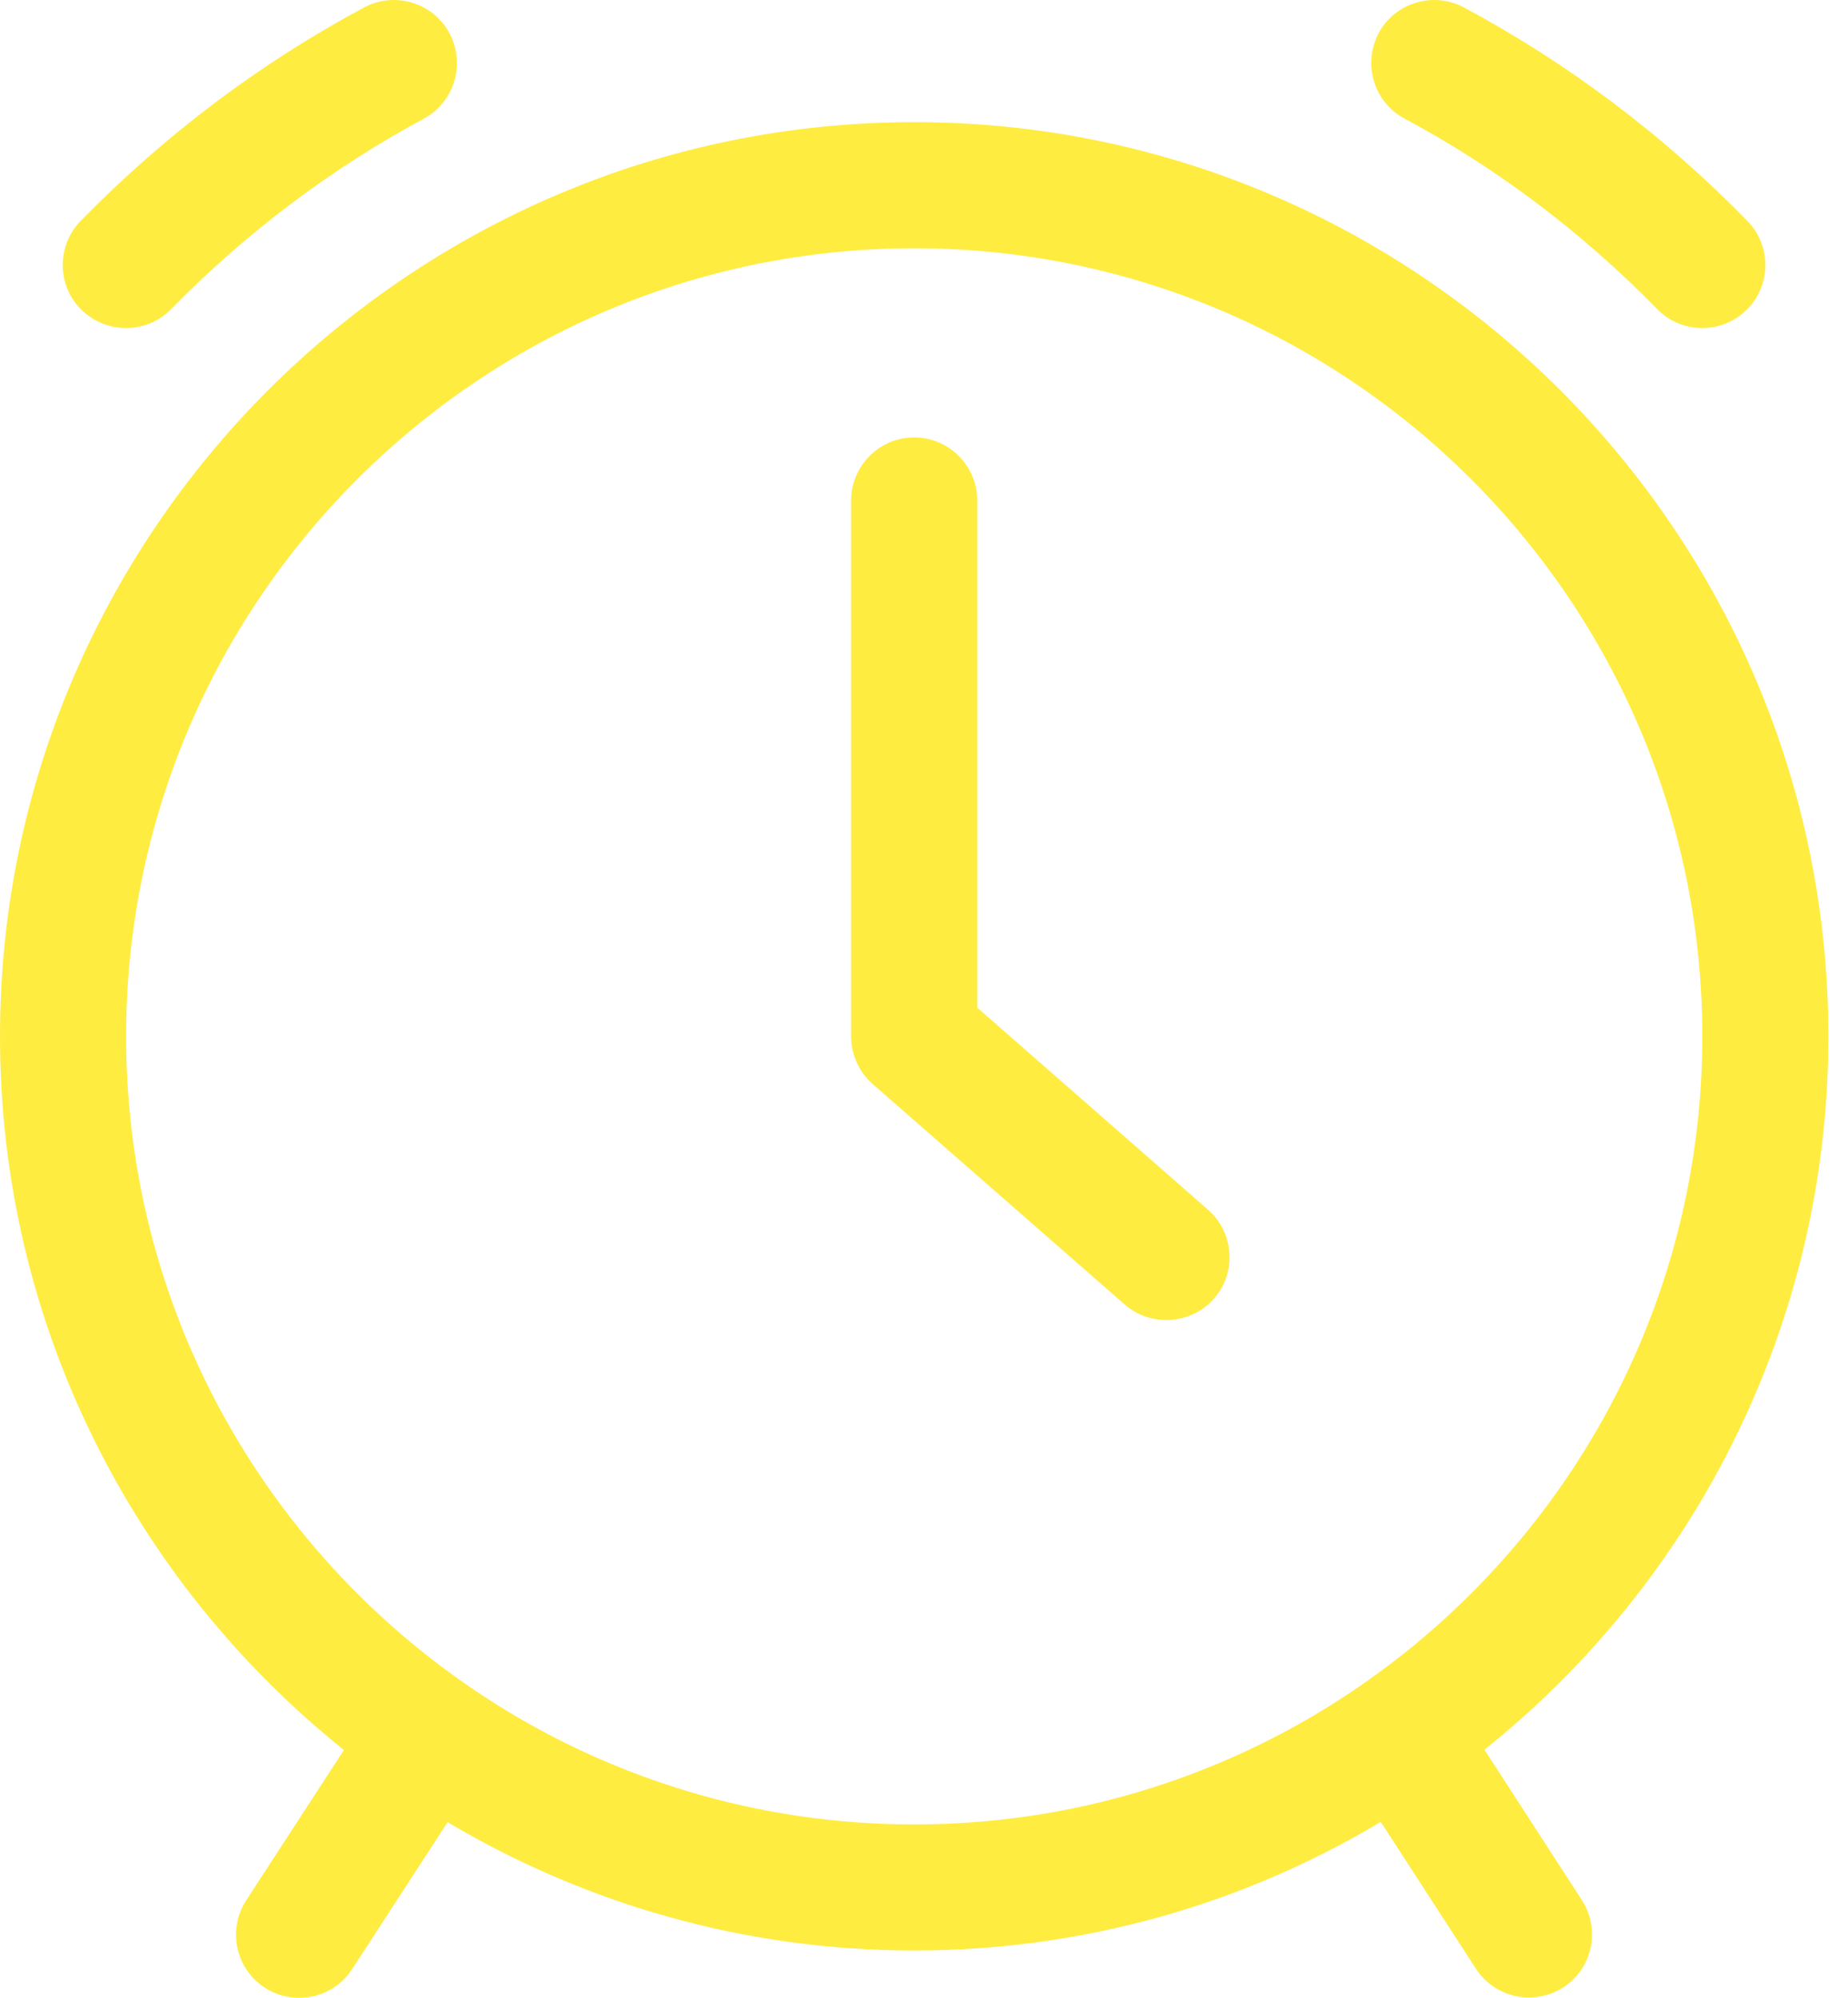 <svg width="37" height="40" viewBox="0 0 37 40" fill="none" xmlns="http://www.w3.org/2000/svg">
<path d="M6.886 35.039L4.929 38.05C4.551 38.637 4.715 39.419 5.302 39.798C5.516 39.937 5.75 40 5.99 40C6.406 40 6.81 39.798 7.05 39.426L8.962 36.484C11.702 38.113 14.895 39.053 18.303 39.053C21.718 39.053 24.912 38.113 27.645 36.478L29.551 39.419C29.791 39.792 30.201 39.994 30.611 39.994C30.845 39.994 31.084 39.931 31.299 39.792C31.886 39.413 32.05 38.63 31.671 38.044L29.721 35.033C33.912 31.681 36.607 26.525 36.607 20.75C36.607 10.658 28.396 2.446 18.303 2.446C8.211 2.446 0 10.658 0 20.75C0 26.525 2.695 31.681 6.886 35.039ZM18.303 4.971C27.007 4.971 34.083 12.046 34.083 20.75C34.083 29.453 27.007 36.529 18.303 36.529C9.6 36.529 2.525 29.453 2.525 20.75C2.525 12.046 9.6 4.971 18.303 4.971Z" fill="#FFEC40"/>
<path d="M22.52 26.121C22.759 26.329 23.056 26.43 23.353 26.43C23.706 26.43 24.053 26.285 24.306 26.001C24.766 25.477 24.709 24.682 24.186 24.221L19.566 20.175V10.02C19.566 9.326 18.998 8.758 18.303 8.758C17.609 8.758 17.041 9.326 17.041 10.02V20.75C17.041 21.116 17.199 21.463 17.47 21.703L22.52 26.121Z" fill="#FFEC40"/>
<path d="M2.524 6.568C2.853 6.568 3.181 6.441 3.427 6.189C4.929 4.655 6.633 3.374 8.483 2.377C9.095 2.049 9.328 1.285 9 0.666C8.672 0.054 7.908 -0.179 7.29 0.149C5.207 1.266 3.301 2.699 1.616 4.422C1.13 4.92 1.136 5.722 1.635 6.208C1.887 6.448 2.209 6.568 2.524 6.568Z" fill="#FFEC40"/>
<path d="M28.125 2.377C29.98 3.368 31.678 4.655 33.18 6.189C33.426 6.441 33.755 6.568 34.083 6.568C34.398 6.568 34.72 6.448 34.966 6.208C35.465 5.722 35.471 4.92 34.985 4.422C33.307 2.705 31.394 1.266 29.311 0.149C28.693 -0.179 27.929 0.054 27.601 0.666C27.279 1.285 27.506 2.048 28.125 2.377Z" fill="#FFEC40"/>
</svg>
